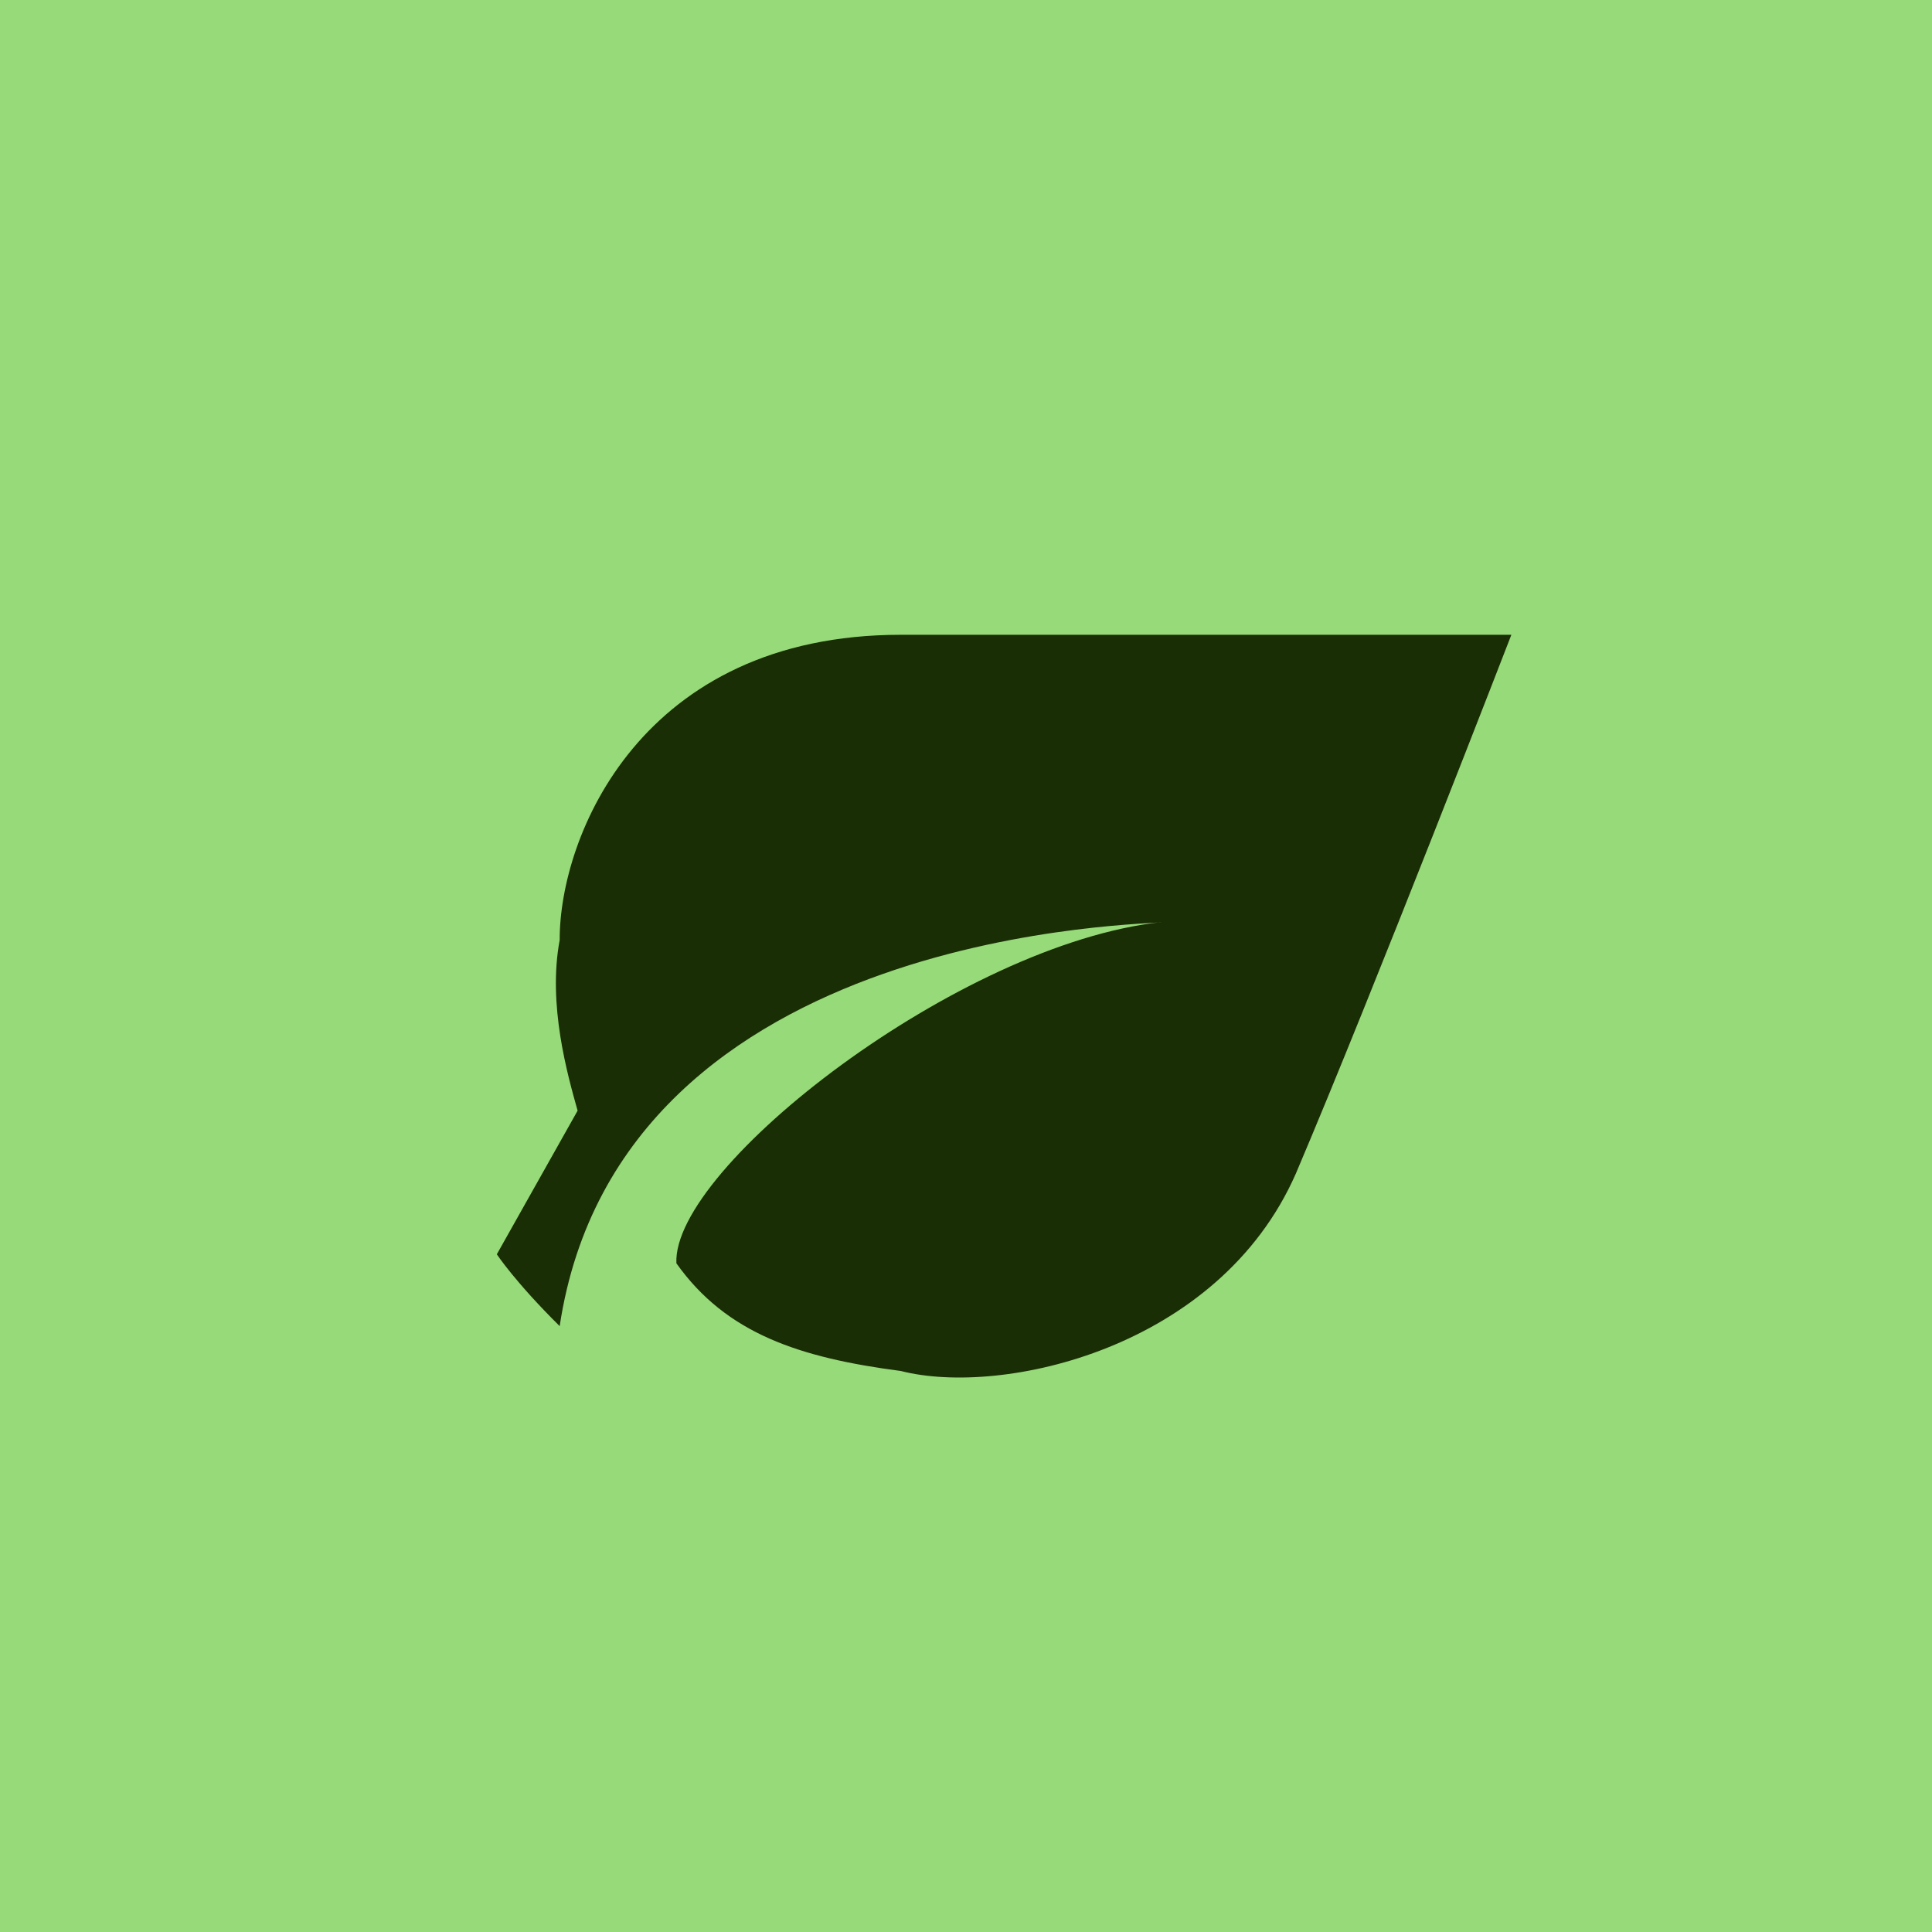 <svg width="32" height="32" viewBox="0 0 32 32" fill="none" xmlns="http://www.w3.org/2000/svg">
<rect width="32" height="32" fill="#97DA7A"/>
<path fill-rule="evenodd" clip-rule="evenodd" d="M14.921 10.514C10.617 10.514 9.265 13.856 9.27 15.57C9.07 16.639 9.397 17.791 9.567 18.396L8.229 20.775C8.229 20.775 8.528 21.23 9.27 21.965C10.279 15.285 19.206 15.323 19.233 15.273C15.896 15.633 11.131 19.332 11.203 20.924C12.033 22.094 13.252 22.489 14.921 22.708C16.6 23.137 20.191 22.338 21.464 19.437C22.77 16.367 25.033 10.514 25.033 10.514C25.033 10.514 17.945 10.514 14.921 10.514Z" fill="#1A2E05"/>
</svg>
